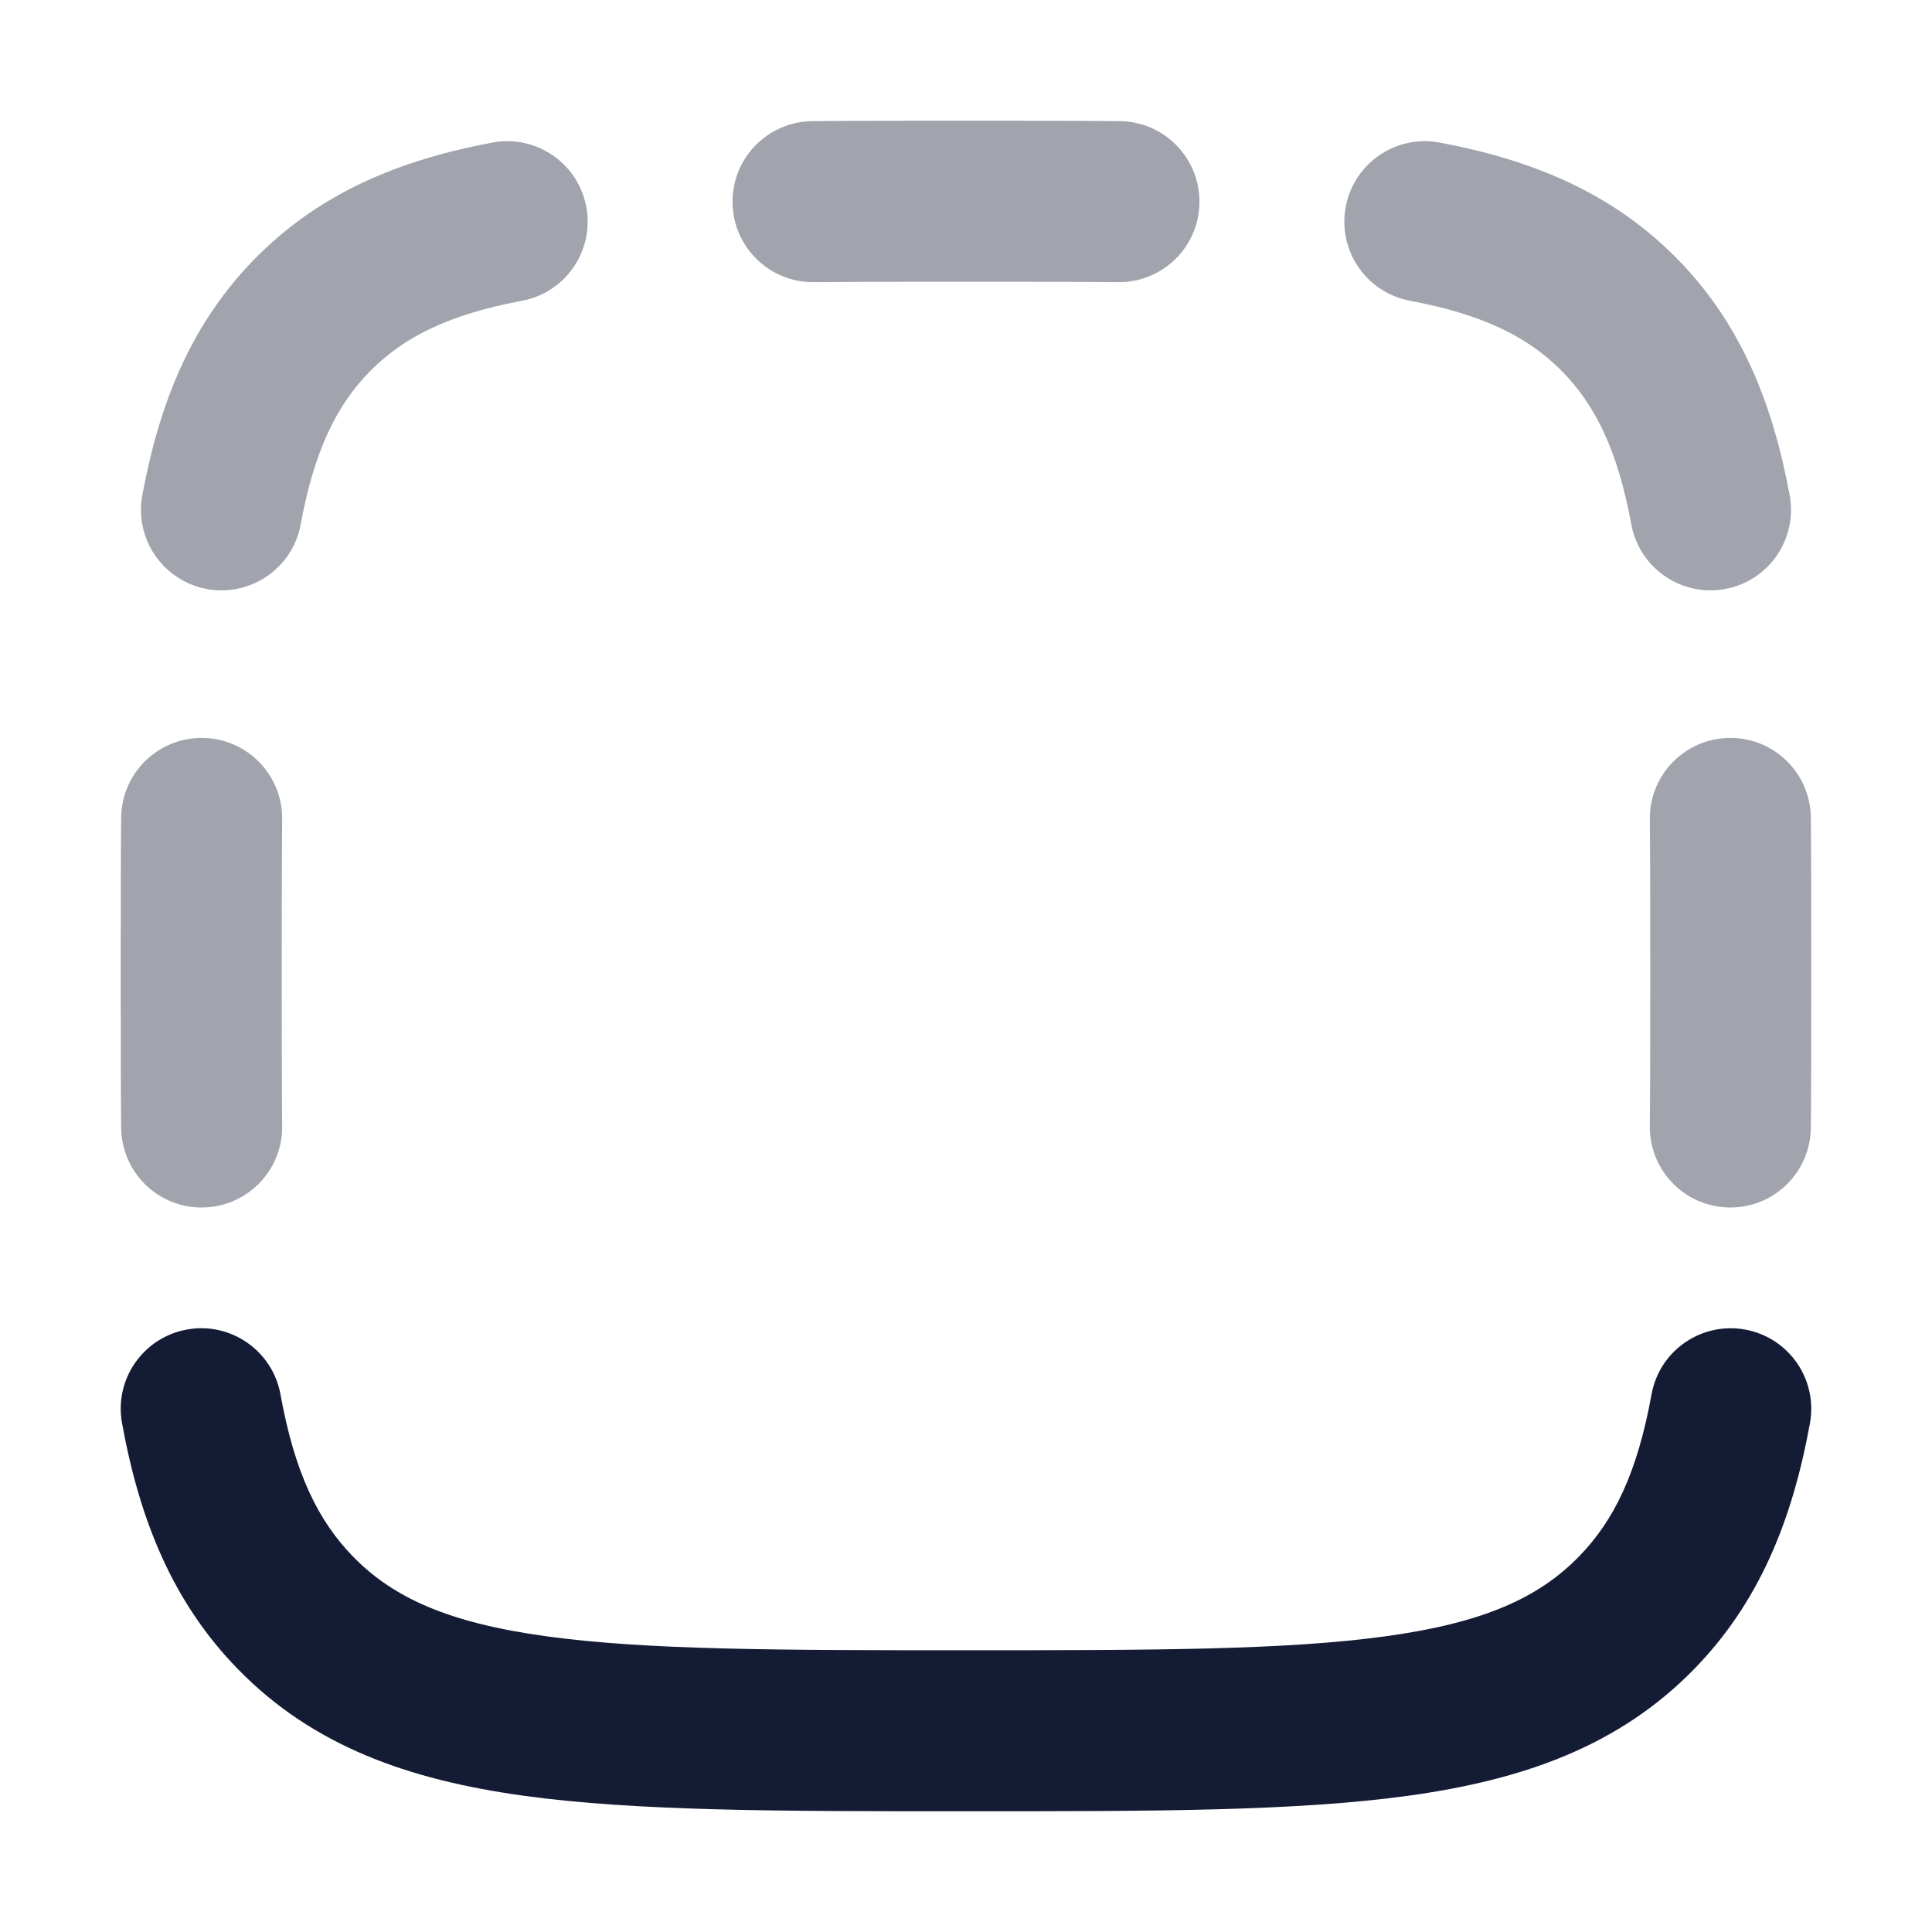 <svg width="24" height="24" viewBox="0 0 24 24" fill="none" xmlns="http://www.w3.org/2000/svg">
<path opacity="0.4" fill-rule="evenodd" clip-rule="evenodd" d="M2.513 15C1.961 15.005 1.51 14.561 1.505 14.008C1.5 13.415 1.5 12.774 1.5 12.086L1.5 12.08C1.5 11.393 1.5 10.752 1.505 10.158C1.51 9.606 1.961 9.162 2.513 9.167C3.066 9.171 3.51 9.623 3.505 10.175C3.5 10.76 3.5 11.393 3.5 12.083C3.5 12.774 3.5 13.407 3.505 13.992C3.51 14.544 3.066 14.995 2.513 15ZM21.487 15C20.934 14.995 20.49 14.544 20.495 13.992C20.5 13.407 20.5 12.774 20.5 12.083C20.5 11.392 20.5 10.76 20.495 10.175C20.49 9.623 20.934 9.171 21.487 9.167C22.039 9.162 22.49 9.606 22.495 10.158C22.5 10.752 22.5 11.393 22.5 12.081L22.5 12.086C22.5 12.774 22.5 13.415 22.495 14.008C22.49 14.561 22.039 15.005 21.487 15ZM21.43 7.317C20.887 7.417 20.365 7.058 20.265 6.515C20.095 5.593 19.818 5.031 19.399 4.607C18.98 4.185 18.425 3.907 17.516 3.736C16.973 3.635 16.615 3.112 16.717 2.569C16.819 2.026 17.342 1.669 17.884 1.771C19.053 1.99 20.028 2.402 20.819 3.199C21.609 3.996 22.015 4.977 22.232 6.152C22.332 6.695 21.973 7.217 21.43 7.317ZM2.57 7.317C2.027 7.217 1.668 6.695 1.768 6.152C1.985 4.977 2.391 3.996 3.181 3.199C3.972 2.402 4.947 1.99 6.116 1.771C6.658 1.669 7.181 2.026 7.283 2.569C7.385 3.112 7.027 3.635 6.484 3.736C5.575 3.907 5.02 4.185 4.601 4.607C4.182 5.031 3.905 5.593 3.735 6.515C3.635 7.058 3.113 7.417 2.57 7.317ZM14.9 2.514C14.895 3.066 14.444 3.51 13.891 3.505C13.312 3.5 12.685 3.5 12 3.5C11.315 3.5 10.688 3.5 10.108 3.505C9.556 3.51 9.105 3.066 9.1 2.514C9.095 1.961 9.539 1.51 10.091 1.505C10.68 1.5 11.315 1.5 11.997 1.5L12.003 1.5C12.684 1.5 13.32 1.5 13.909 1.505C14.461 1.51 14.905 1.961 14.9 2.514Z" fill="#141B34"/>
<path fill-rule="evenodd" clip-rule="evenodd" d="M12.076 22.5L11.924 22.5C9.688 22.5 7.907 22.5 6.51 22.308C5.066 22.109 3.885 21.687 2.955 20.734C2.151 19.91 1.737 18.896 1.516 17.679C1.417 17.135 1.778 16.615 2.321 16.516C2.865 16.417 3.385 16.778 3.484 17.321C3.66 18.292 3.948 18.888 4.386 19.337C4.885 19.848 5.569 20.159 6.783 20.326C8.027 20.498 9.671 20.5 12 20.5C14.329 20.5 15.973 20.498 17.217 20.326C18.43 20.159 19.114 19.848 19.613 19.337C20.052 18.888 20.34 18.292 20.516 17.321C20.614 16.778 21.135 16.418 21.678 16.516C22.222 16.615 22.582 17.135 22.484 17.679C22.263 18.896 21.849 19.91 21.045 20.734C20.114 21.687 18.934 22.109 17.49 22.308C16.093 22.5 14.311 22.5 12.076 22.5Z" fill="#141B34"/>
</svg>
